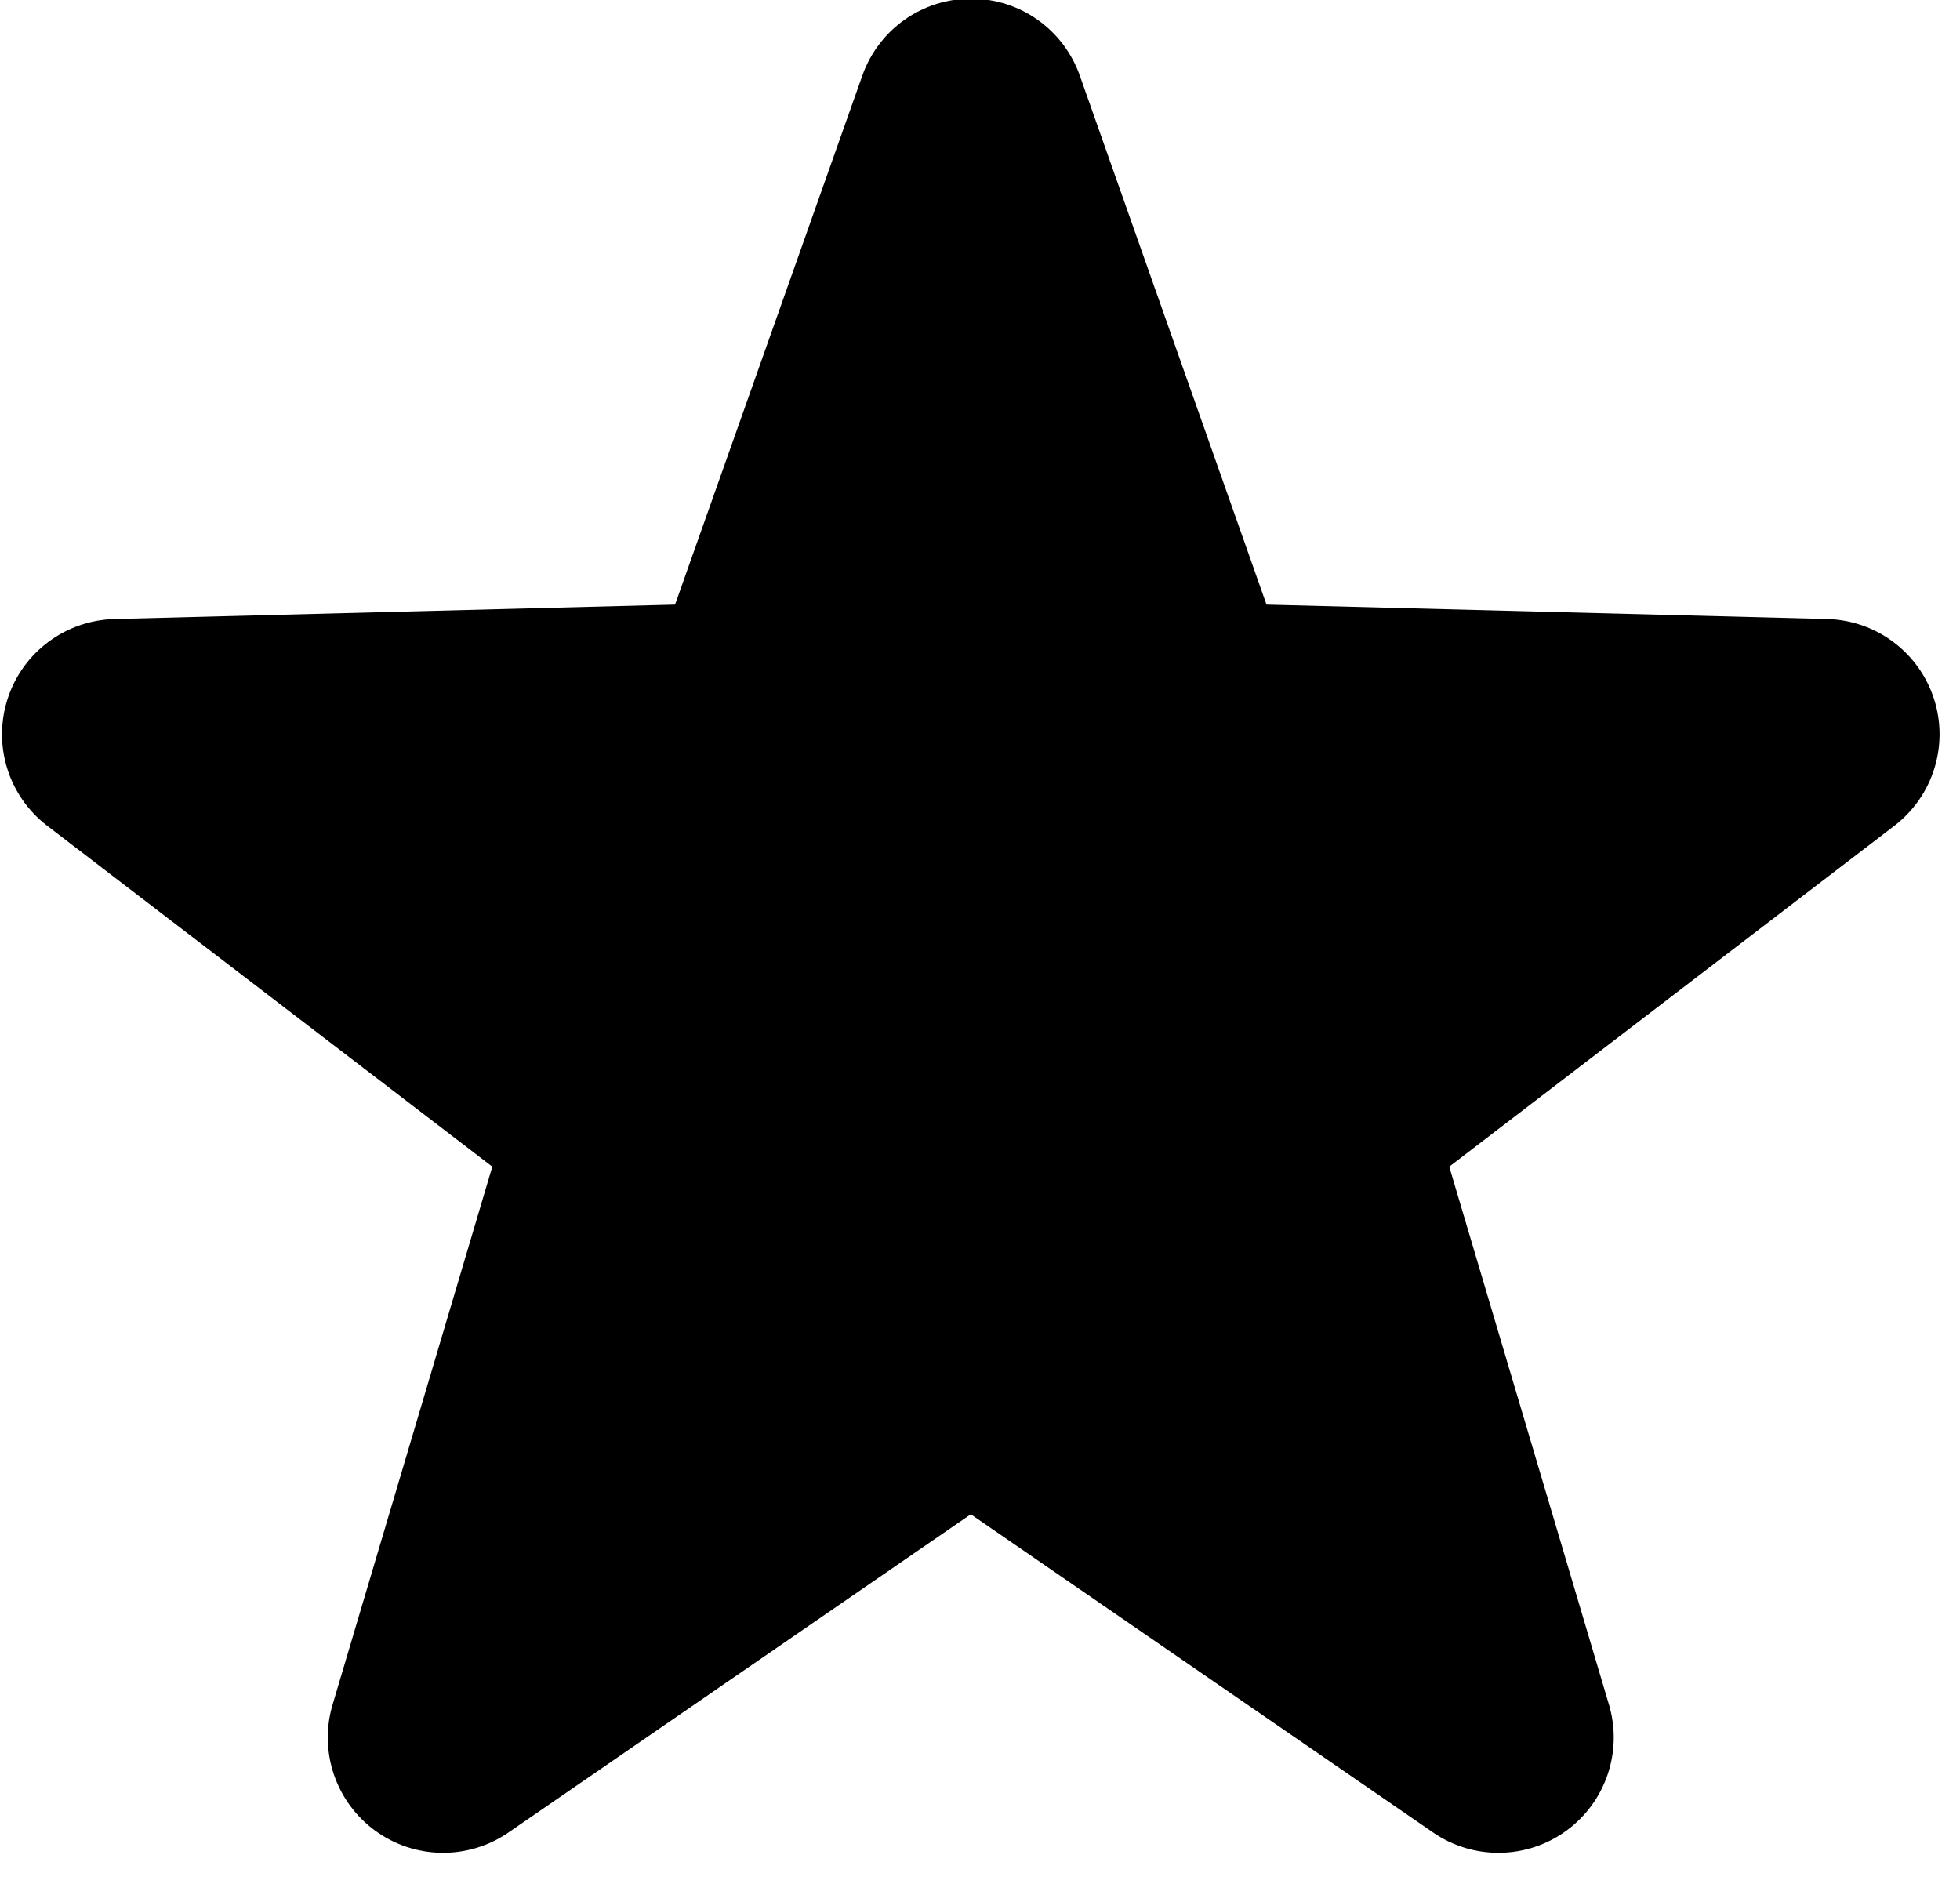 <?xml version="1.0" encoding="UTF-8"?> <svg xmlns="http://www.w3.org/2000/svg" width="34" height="33" viewBox="0 0 34 33" fill="none"><g clip-path="url(#clip0_479_961)"><path fill-rule="evenodd" clip-rule="evenodd" d="M14.96 1.308C15.098 0.919 15.354 0.581 15.691 0.343C16.029 0.104 16.432 -0.023 16.845 -0.023C17.258 -0.023 17.661 0.104 17.999 0.343C18.336 0.581 18.592 0.919 18.73 1.308L21.97 10.488L31.71 10.738C32.121 10.752 32.519 10.891 32.847 11.139C33.176 11.386 33.421 11.729 33.548 12.121C33.675 12.512 33.678 12.933 33.556 13.327C33.435 13.72 33.195 14.066 32.87 14.318L25.14 20.238L27.91 29.568C28.028 29.964 28.021 30.388 27.888 30.78C27.756 31.172 27.505 31.514 27.171 31.757C26.836 32.001 26.434 32.135 26.02 32.14C25.606 32.146 25.201 32.023 24.86 31.788L16.84 26.268L8.82 31.788C8.479 32.023 8.074 32.146 7.66 32.14C7.246 32.135 6.844 32.001 6.509 31.757C6.175 31.514 5.924 31.172 5.791 30.78C5.659 30.388 5.651 29.964 5.77 29.568L8.54 20.238L0.81 14.318C0.484 14.065 0.244 13.718 0.123 13.324C0.002 12.93 0.006 12.508 0.134 12.116C0.262 11.724 0.508 11.381 0.839 11.135C1.169 10.888 1.568 10.75 1.98 10.738L11.71 10.488L14.96 1.308Z" fill="black"></path></g><defs><clipPath id="clip0_479_961"><rect width="33.66" height="32.16" fill="white"></rect></clipPath></defs></svg> 
